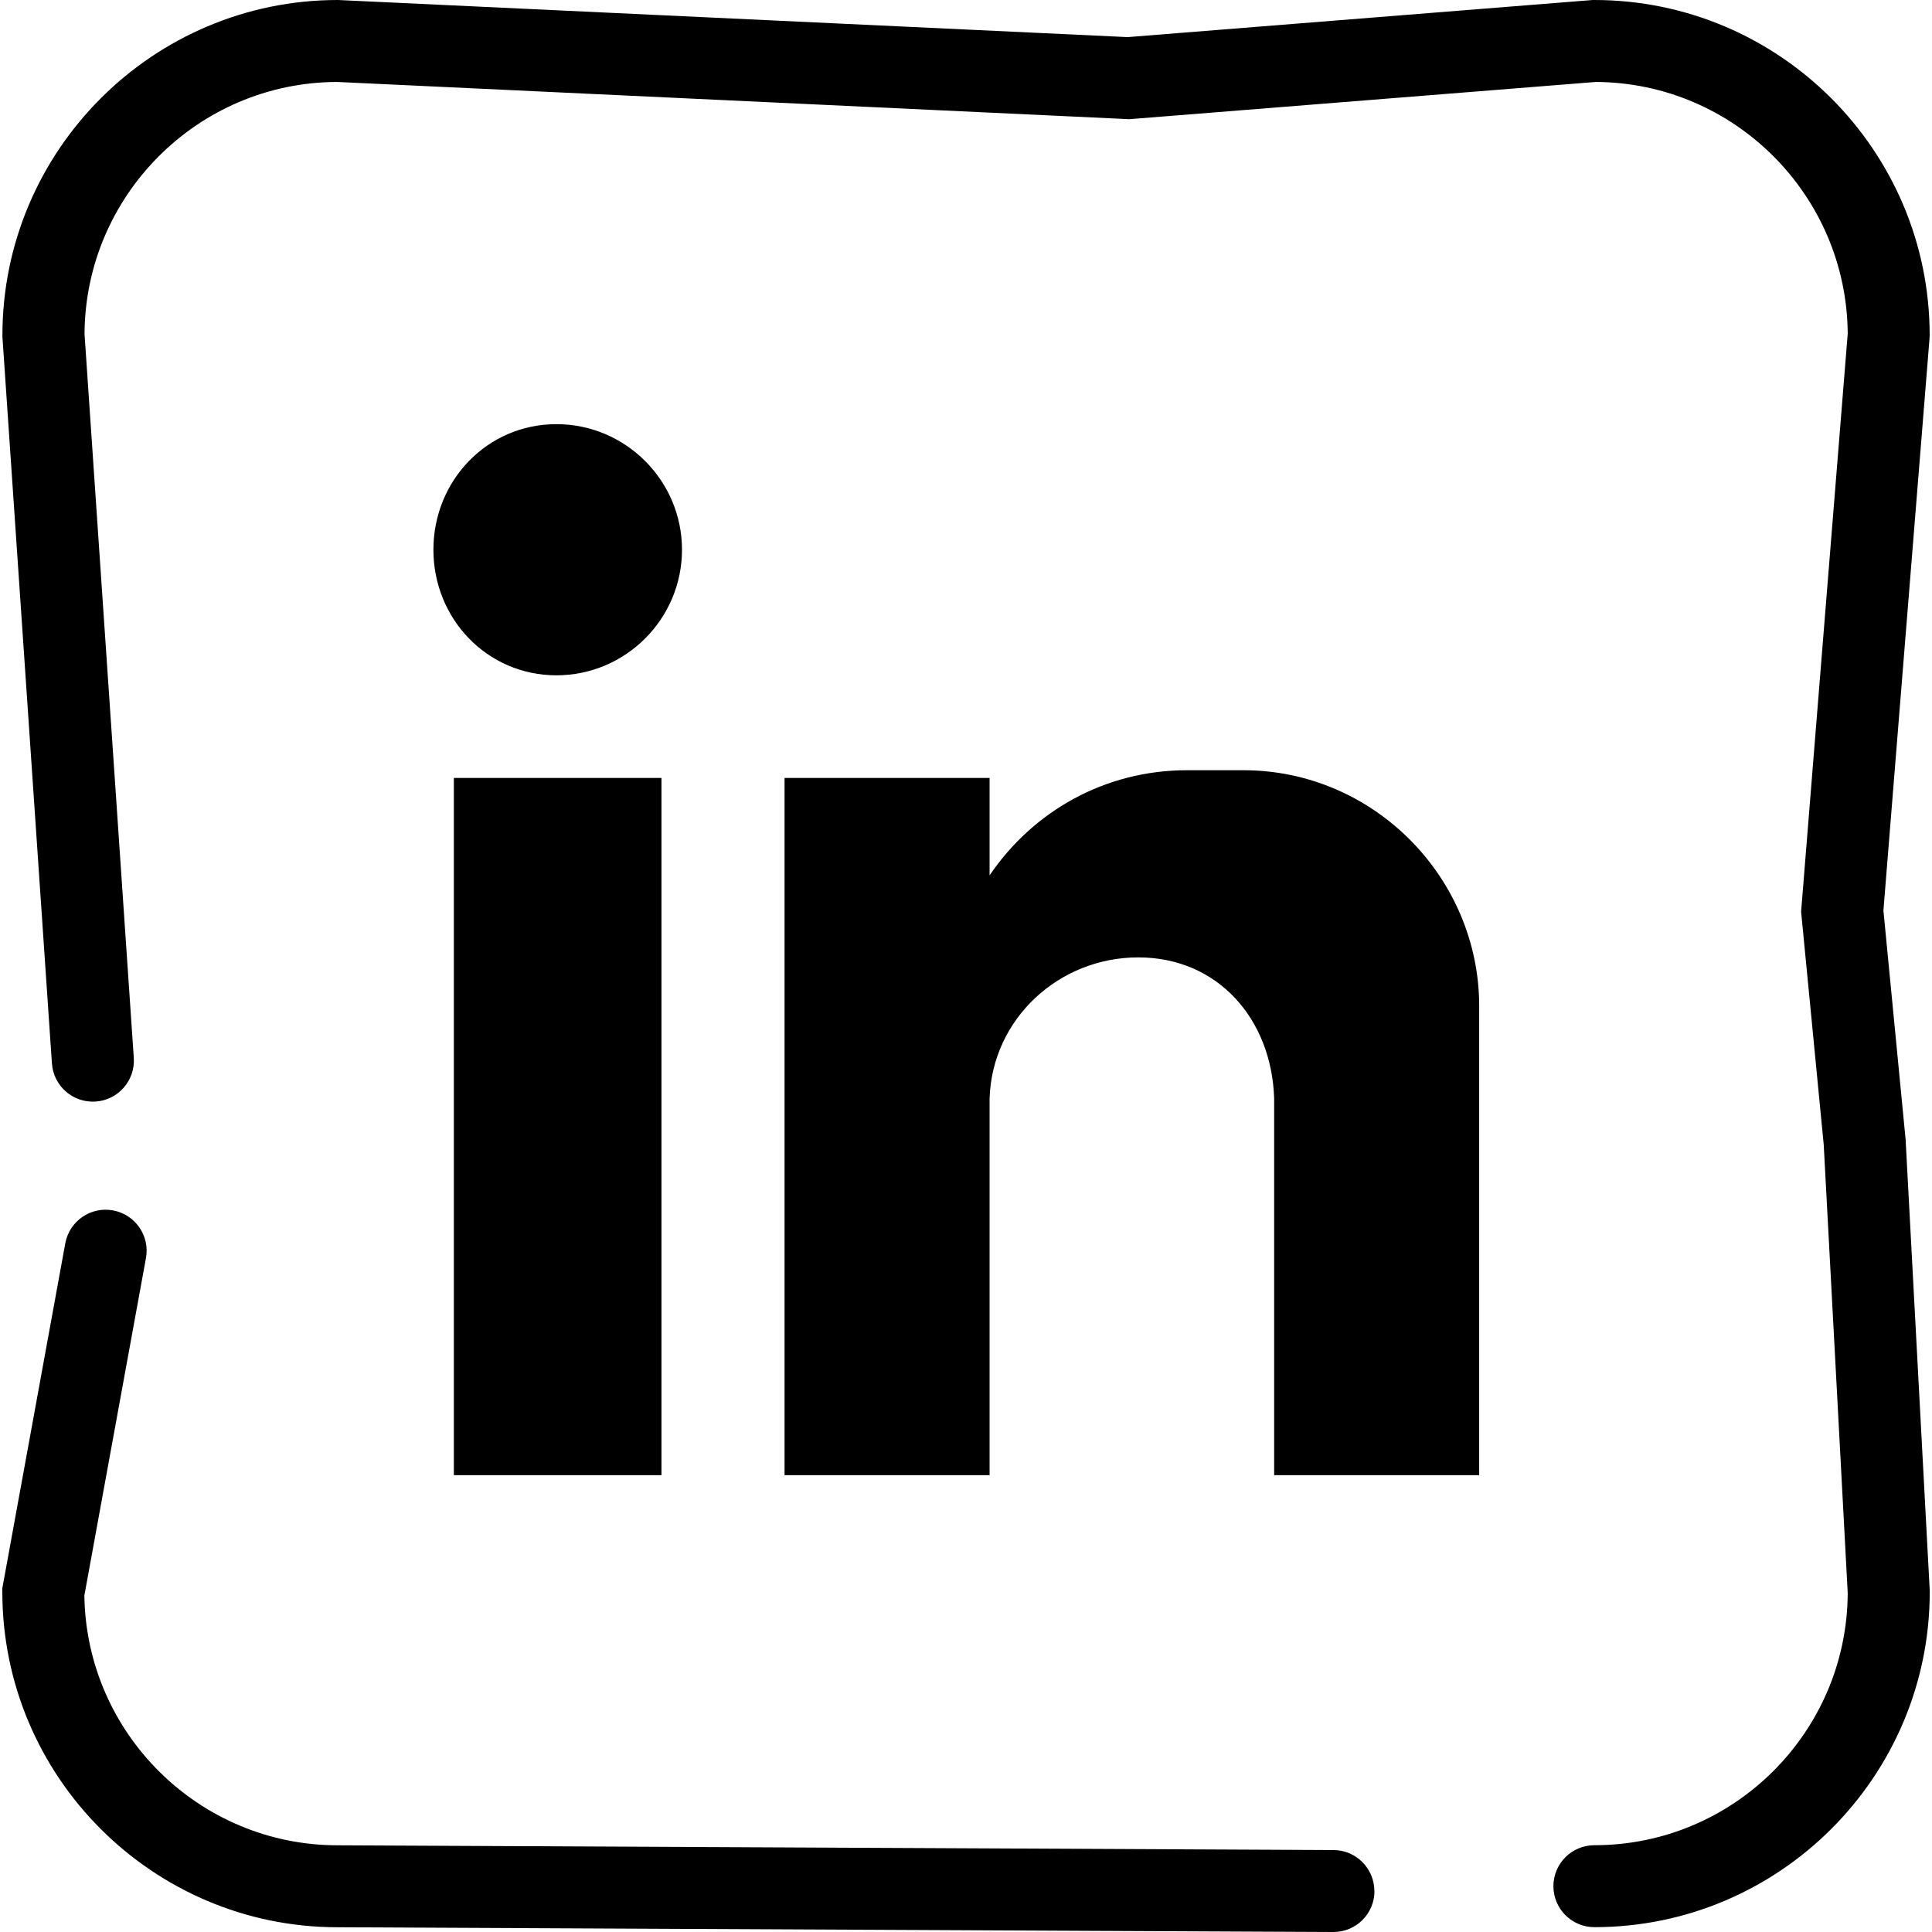 <?xml version="1.0" encoding="UTF-8"?>
<svg id="_Layer_" data-name="&amp;lt;Layer&amp;gt;" xmlns="http://www.w3.org/2000/svg" viewBox="0 0 24 24">
  <rect width="24" height="24" style="fill: none; stroke-width: 0px;"/>
  <path d="m17.074,23.493c-.001.281-.229.507-.509.507h-.003s-12.369-.059-12.369-.059c-2.295,0-4.164-1.869-4.164-4.166v-.046s.782-4.284.782-4.284c.051-.277.316-.46.593-.409.277.051.46.316.409.593l-.765,4.191c.024,1.715,1.427,3.103,3.147,3.103l12.371.059c.281.001.508.231.507.512Zm6.322-12.176l.573-7.11.002-.041c0-2.297-1.869-4.166-4.166-4.166h-.02s-5.777.461-5.777.461L4.22.001,4.196,0C1.899,0,.03,1.869.03,4.166v.017s.615,9.027.615,9.027c.019.281.262.493.543.474.281-.019.493-.262.474-.543l-.612-8.992c.009-1.724,1.411-3.125,3.136-3.131l9.807.461.032.002,5.8-.463c1.72.01,3.117,1.408,3.128,3.128l-.579,7.179.281,2.895.298,5.568c-.007,1.73-1.416,3.134-3.147,3.134-.281,0-.509.228-.509.509s.228.509.509.509c2.297,0,4.166-1.869,4.166-4.166v-.014s-.3-5.607-.3-5.607l-.275-2.837Zm-7.95-1.749h-.701c-1.019,0-1.911.509-2.452,1.306v-1.21h-2.547v8.661h2.547v-1.306s0-3.375,0-3.375c.032-.987.86-1.751,1.847-1.751s1.656.764,1.688,1.751v3.885s0,.764,0,.764v.032h2.547v-2.961s0-1.56,0-1.56v-1.306c0-1.592-1.306-2.93-2.93-2.93ZM6.912,5.269c-.86,0-1.528.701-1.528,1.56s.669,1.56,1.528,1.56,1.56-.701,1.56-1.56-.701-1.56-1.56-1.56Zm-1.274,13.056h2.579v-8.661h-2.579v8.661Z" style="stroke-width: 0px;"/>
</svg>